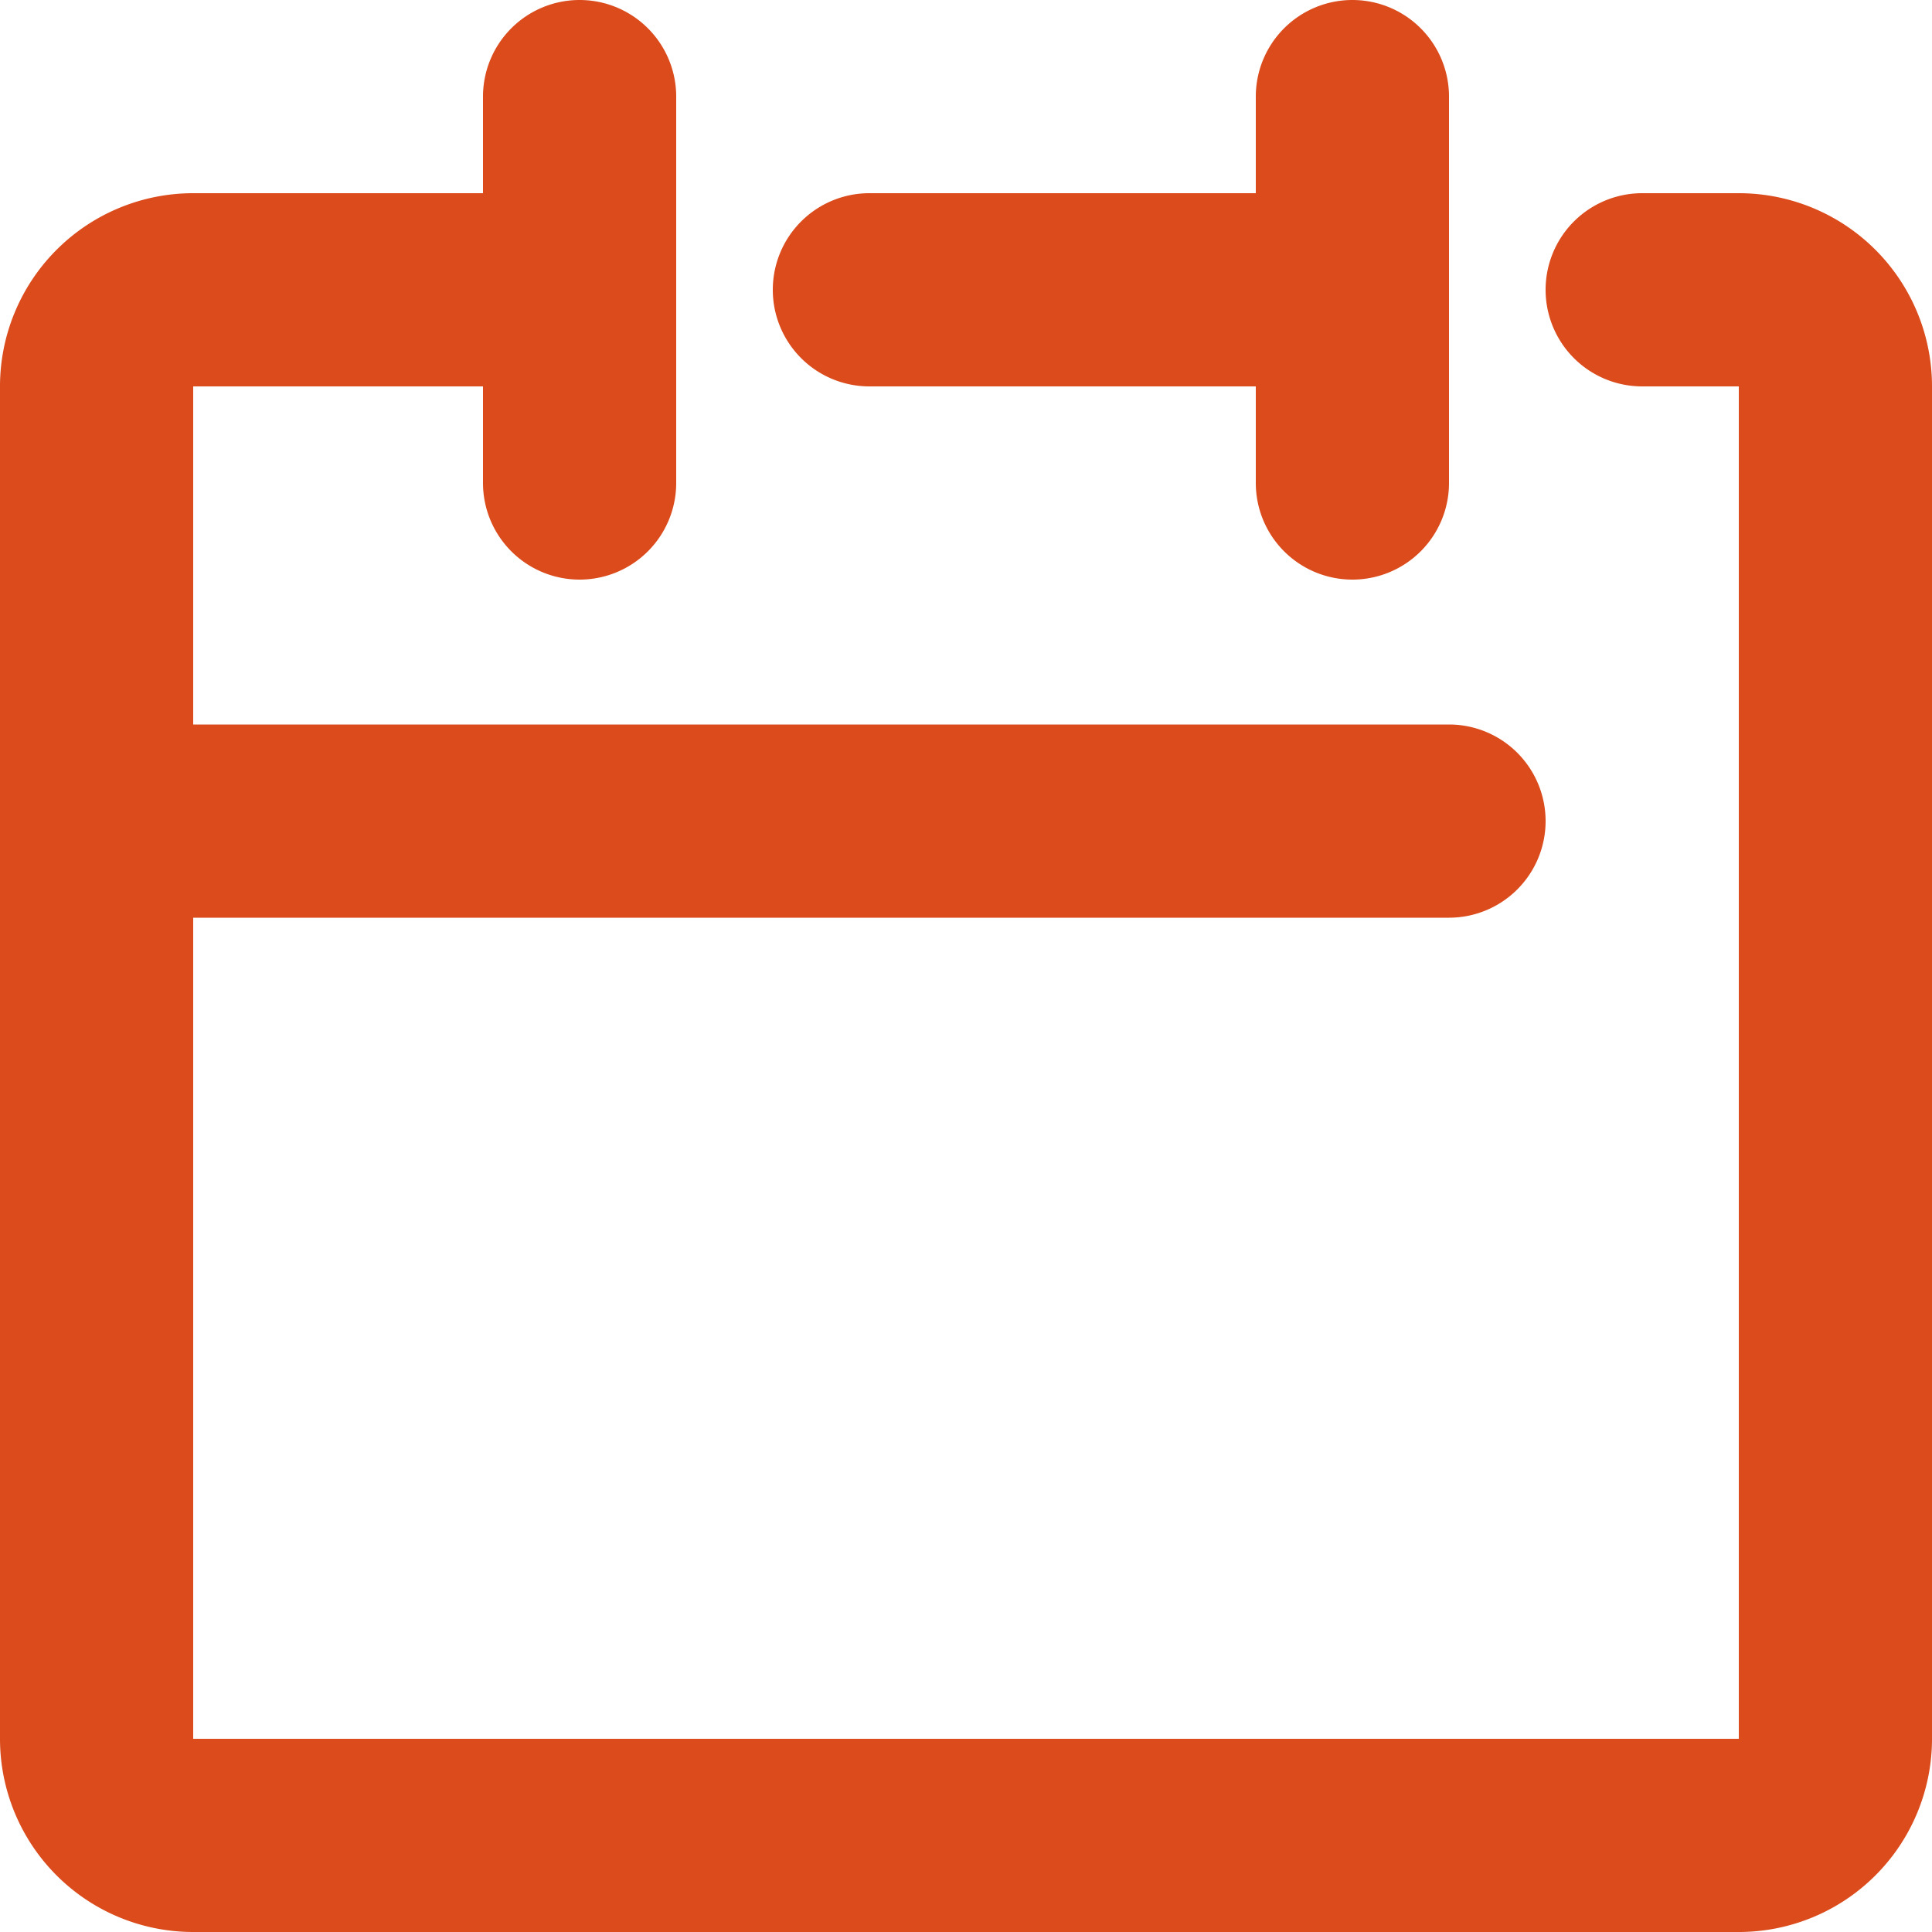 <svg xmlns="http://www.w3.org/2000/svg" width="40" height="40" viewBox="0 0 40 40"><g transform="translate(-461 -866)"><g transform="translate(457 862)"><path d="M40,44H8a4,4,0,0,1-4-4V12A4,4,0,0,1,8,8h8a2,2,0,0,1,0,4H8V40H40V12H38a2,2,0,0,1,0-4h2a4,4,0,0,1,4,4V40A4,4,0,0,1,40,44Z" fill="#db4b1c"/><path d="M10,2H0A2,2,0,0,1-2,0,2,2,0,0,1,0-2H10a2,2,0,0,1,2,2A2,2,0,0,1,10,2Z" transform="translate(22 10)" fill="#db4b1c"/><path d="M0,10A2,2,0,0,1-2,8V0A2,2,0,0,1,0-2,2,2,0,0,1,2,0V8A2,2,0,0,1,0,10Z" transform="translate(16 6)" fill="#db4b1c"/><path d="M0,10A2,2,0,0,1-2,8V0A2,2,0,0,1,0-2,2,2,0,0,1,2,0V8A2,2,0,0,1,0,10Z" transform="translate(32 6)" fill="#db4b1c"/><path d="M28,2H0A2,2,0,0,1-2,0,2,2,0,0,1,0-2H28a2,2,0,0,1,2,2A2,2,0,0,1,28,2Z" transform="translate(6 21)" fill="#db4b1c"/></g></g></svg>